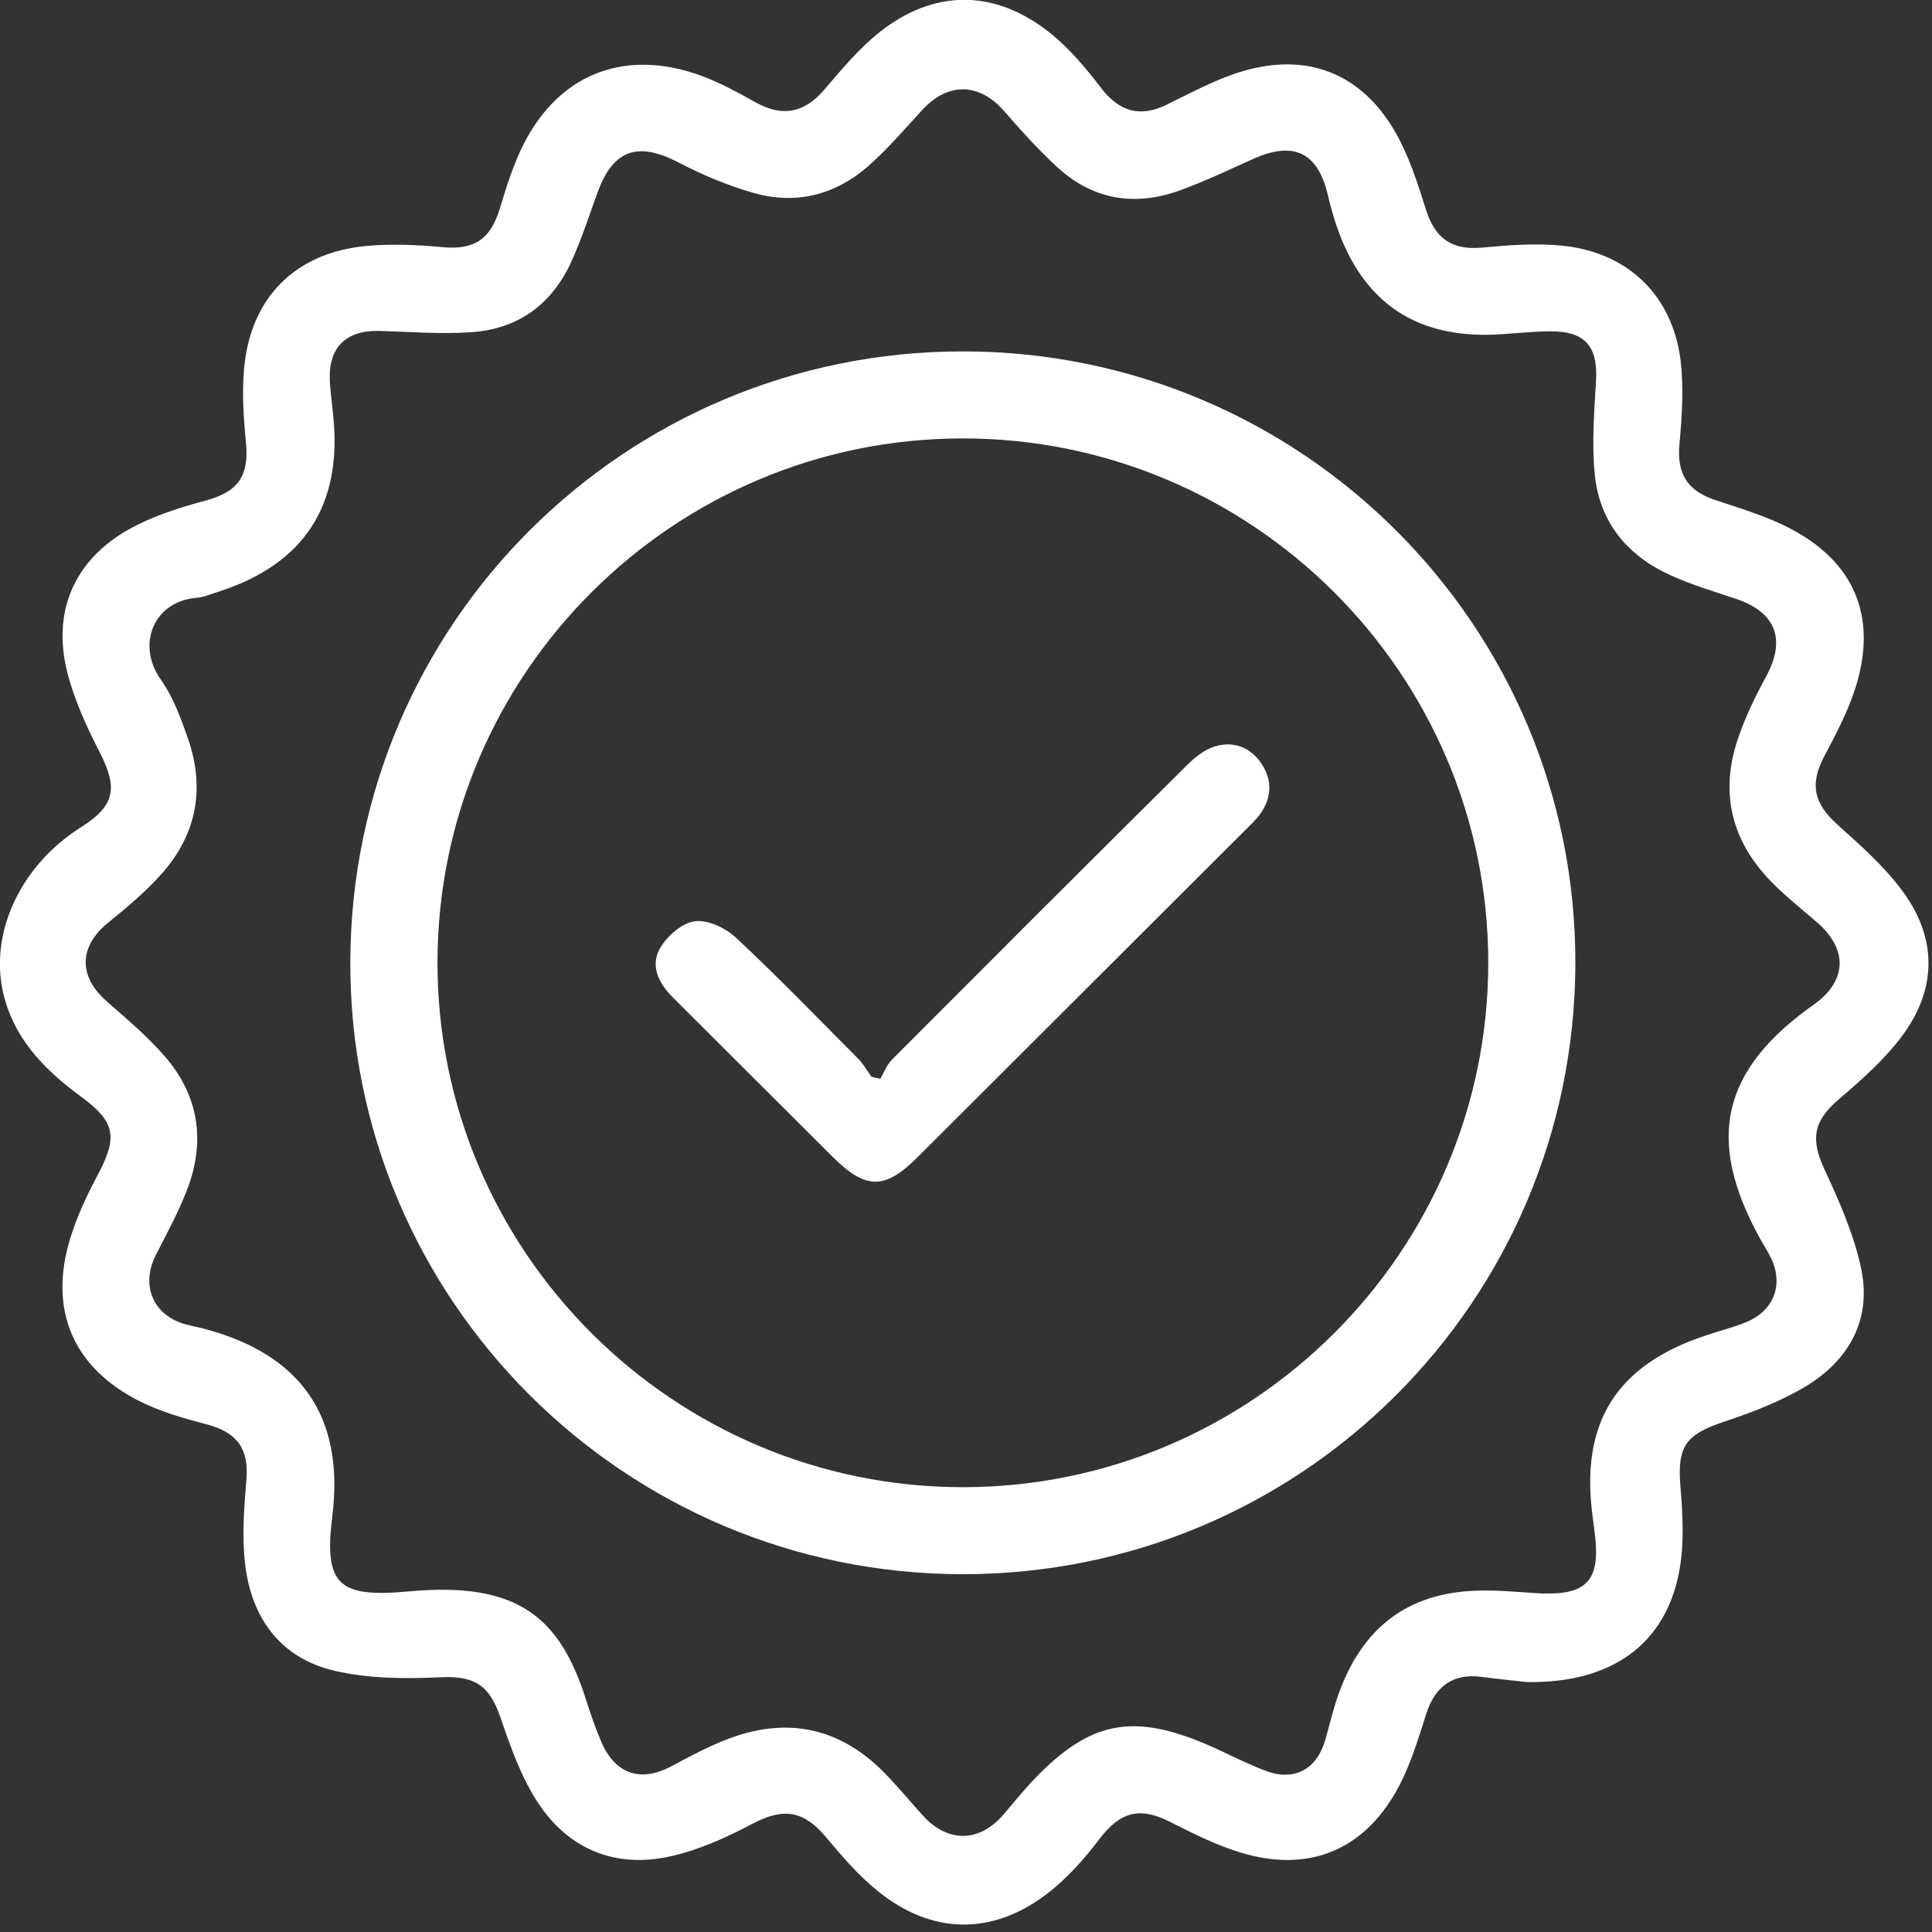 <svg width="25" height="25" viewBox="0 0 25 25" fill="none" xmlns="http://www.w3.org/2000/svg">
<rect x="0" y="0" width="25" height="25" fill="#333333" stroke="none"/>
<g clip-path="url(#clip0_335_41)">
<path d="M19.776 21.767C19.574 21.745 19.372 21.726 19.171 21.699C18.807 21.648 18.569 21.821 18.457 22.173C18.348 22.515 18.242 22.869 18.067 23.179C17.626 23.957 16.916 24.233 16.057 23.973C15.739 23.877 15.435 23.724 15.137 23.573C14.746 23.375 14.493 23.447 14.229 23.794C14.028 24.059 13.8 24.316 13.536 24.515C12.83 25.048 12.054 25.031 11.366 24.476C11.113 24.274 10.897 24.022 10.688 23.772C10.397 23.425 10.137 23.39 9.74 23.598C9.401 23.777 9.038 23.942 8.666 24.023C7.96 24.177 7.357 23.93 6.962 23.328C6.743 22.996 6.606 22.603 6.475 22.222C6.33 21.797 6.132 21.683 5.693 21.704C5.24 21.725 4.769 21.722 4.331 21.62C3.628 21.457 3.251 20.935 3.171 20.233C3.13 19.878 3.158 19.512 3.188 19.153C3.223 18.749 3.072 18.535 2.672 18.43C2.375 18.353 2.072 18.266 1.8 18.128C0.941 17.693 0.626 16.945 0.909 16.024C0.996 15.739 1.126 15.464 1.266 15.201C1.526 14.712 1.492 14.517 1.053 14.194C0.565 13.836 0.153 13.415 0.03 12.795C-0.122 12.022 0.293 11.181 1.044 10.707C1.486 10.428 1.529 10.204 1.293 9.74C1.125 9.413 0.967 9.071 0.875 8.716C0.668 7.925 0.954 7.25 1.669 6.849C1.972 6.679 2.317 6.57 2.654 6.479C3.079 6.366 3.227 6.165 3.182 5.717C3.151 5.403 3.13 5.081 3.159 4.767C3.241 3.848 3.827 3.264 4.749 3.182C5.072 3.153 5.403 3.168 5.727 3.198C6.136 3.236 6.346 3.1 6.468 2.697C6.555 2.411 6.645 2.121 6.78 1.857C7.225 0.986 8.027 0.648 8.96 0.941C9.243 1.03 9.512 1.175 9.772 1.321C10.117 1.516 10.402 1.467 10.661 1.166C10.884 0.906 11.108 0.636 11.373 0.423C12.076 -0.138 12.854 -0.145 13.565 0.408C13.825 0.611 14.046 0.874 14.248 1.138C14.481 1.442 14.749 1.525 15.097 1.355C15.414 1.2 15.728 1.028 16.062 0.927C16.909 0.67 17.614 0.944 18.055 1.709C18.232 2.018 18.344 2.369 18.452 2.713C18.57 3.088 18.788 3.239 19.176 3.204C19.517 3.172 19.866 3.146 20.205 3.178C21.061 3.26 21.644 3.821 21.747 4.668C21.789 5.022 21.765 5.389 21.732 5.747C21.698 6.124 21.826 6.346 22.191 6.469C22.516 6.578 22.851 6.677 23.154 6.833C24.002 7.272 24.297 7.986 24.011 8.896C23.914 9.204 23.759 9.496 23.607 9.784C23.415 10.15 23.469 10.393 23.776 10.67C24.076 10.94 24.387 11.214 24.623 11.537C25.069 12.145 25.064 12.8 24.613 13.405C24.385 13.711 24.088 13.974 23.794 14.225C23.466 14.505 23.426 14.737 23.606 15.126C23.8 15.545 23.994 15.98 24.086 16.429C24.217 17.074 23.927 17.598 23.375 17.934C23.048 18.133 22.678 18.274 22.312 18.396C21.805 18.564 21.702 18.72 21.745 19.241C21.776 19.606 21.796 19.988 21.727 20.344C21.545 21.289 20.841 21.778 19.776 21.766V21.767ZM19.972 20.619C20.521 20.636 20.698 20.45 20.644 19.911C20.634 19.815 20.62 19.719 20.608 19.622C20.446 18.406 20.916 17.66 22.084 17.277C22.251 17.221 22.424 17.178 22.587 17.112C22.965 16.961 23.091 16.604 22.9 16.245C22.859 16.167 22.81 16.093 22.768 16.015C22.069 14.741 22.278 13.843 23.468 13.001C23.903 12.694 23.917 12.284 23.508 11.931C23.307 11.758 23.098 11.593 22.914 11.403C22.408 10.882 22.254 10.263 22.484 9.573C22.578 9.29 22.71 9.017 22.853 8.755C23.114 8.275 22.982 7.922 22.461 7.748C22.176 7.653 21.887 7.567 21.615 7.443C21.05 7.187 20.693 6.748 20.635 6.127C20.598 5.736 20.628 5.335 20.652 4.941C20.681 4.479 20.513 4.282 20.048 4.287C19.836 4.29 19.624 4.312 19.412 4.326C18.337 4.394 17.631 3.923 17.29 2.908C17.248 2.782 17.213 2.654 17.183 2.526C17.055 1.976 16.744 1.822 16.227 2.052C15.904 2.196 15.585 2.35 15.253 2.469C14.671 2.675 14.132 2.581 13.674 2.157C13.435 1.935 13.214 1.692 13.001 1.446C12.676 1.069 12.271 1.057 11.934 1.423C11.707 1.669 11.487 1.927 11.237 2.148C10.81 2.523 10.3 2.653 9.752 2.497C9.416 2.401 9.086 2.262 8.775 2.1C8.25 1.828 7.932 1.937 7.73 2.496C7.625 2.787 7.529 3.081 7.404 3.362C7.155 3.927 6.715 4.258 6.096 4.299C5.702 4.326 5.303 4.293 4.906 4.282C4.474 4.272 4.245 4.5 4.268 4.932C4.277 5.081 4.297 5.231 4.312 5.38C4.431 6.541 3.933 7.304 2.822 7.658C2.729 7.688 2.637 7.728 2.542 7.736C1.992 7.78 1.758 8.338 2.082 8.796C2.242 9.022 2.342 9.297 2.434 9.562C2.657 10.207 2.543 10.804 2.086 11.313C1.881 11.542 1.642 11.743 1.402 11.937C1.017 12.248 1.011 12.636 1.386 12.962C1.645 13.188 1.91 13.413 2.135 13.672C2.563 14.166 2.659 14.745 2.435 15.357C2.323 15.662 2.164 15.95 2.016 16.241C1.818 16.63 1.98 17.02 2.398 17.136C2.475 17.157 2.553 17.171 2.63 17.191C3.899 17.522 4.46 18.337 4.3 19.618C4.189 20.508 4.38 20.677 5.286 20.593C6.715 20.46 7.249 20.94 7.584 21.997C7.643 22.182 7.706 22.366 7.783 22.544C7.962 22.959 8.294 23.067 8.688 22.855C8.906 22.738 9.125 22.622 9.353 22.528C10.174 22.192 10.893 22.346 11.499 22.997C11.65 23.158 11.793 23.328 11.941 23.492C12.264 23.85 12.676 23.843 12.987 23.478C13.124 23.316 13.258 23.151 13.405 22.999C14.098 22.286 14.64 22.172 15.557 22.549C15.834 22.663 16.099 22.81 16.38 22.915C16.754 23.055 17.043 22.891 17.151 22.508C17.213 22.287 17.265 22.062 17.347 21.85C17.672 21.009 18.274 20.591 19.176 20.581C19.441 20.578 19.706 20.607 19.971 20.621L19.972 20.619Z" fill="white"/>
<path d="M12.458 20.37C8.074 20.368 4.519 16.813 4.533 12.443C4.546 8.072 8.087 4.546 12.46 4.547C16.846 4.548 20.398 8.101 20.385 12.473C20.373 16.844 16.832 20.371 12.458 20.37ZM12.468 19.244C16.208 19.239 19.256 16.195 19.258 12.462C19.26 8.718 16.202 5.668 12.45 5.673C8.709 5.678 5.663 8.72 5.661 12.454C5.659 16.197 8.718 19.249 12.469 19.244H12.468Z" fill="white"/>
<path d="M11.391 13.959C11.441 13.874 11.478 13.775 11.545 13.708C12.813 12.437 14.082 11.168 15.357 9.904C15.46 9.801 15.587 9.699 15.722 9.658C15.962 9.587 16.181 9.667 16.324 9.883C16.465 10.096 16.457 10.318 16.311 10.527C16.256 10.605 16.183 10.672 16.114 10.741C14.7 12.153 13.286 13.565 11.871 14.976C11.448 15.398 11.203 15.396 10.774 14.969C10.086 14.282 9.398 13.595 8.708 12.908C8.524 12.725 8.408 12.498 8.543 12.267C8.633 12.111 8.825 11.943 8.99 11.921C9.157 11.898 9.387 12.007 9.521 12.131C10.063 12.638 10.58 13.172 11.104 13.699C11.172 13.767 11.22 13.855 11.277 13.934C11.315 13.942 11.353 13.95 11.391 13.959Z" fill="white"/>
</g>
<defs>
<clipPath id="clip0_335_41">
<rect width="25" height="24.929" fill="white"/>
</clipPath>
</defs>
</svg>

